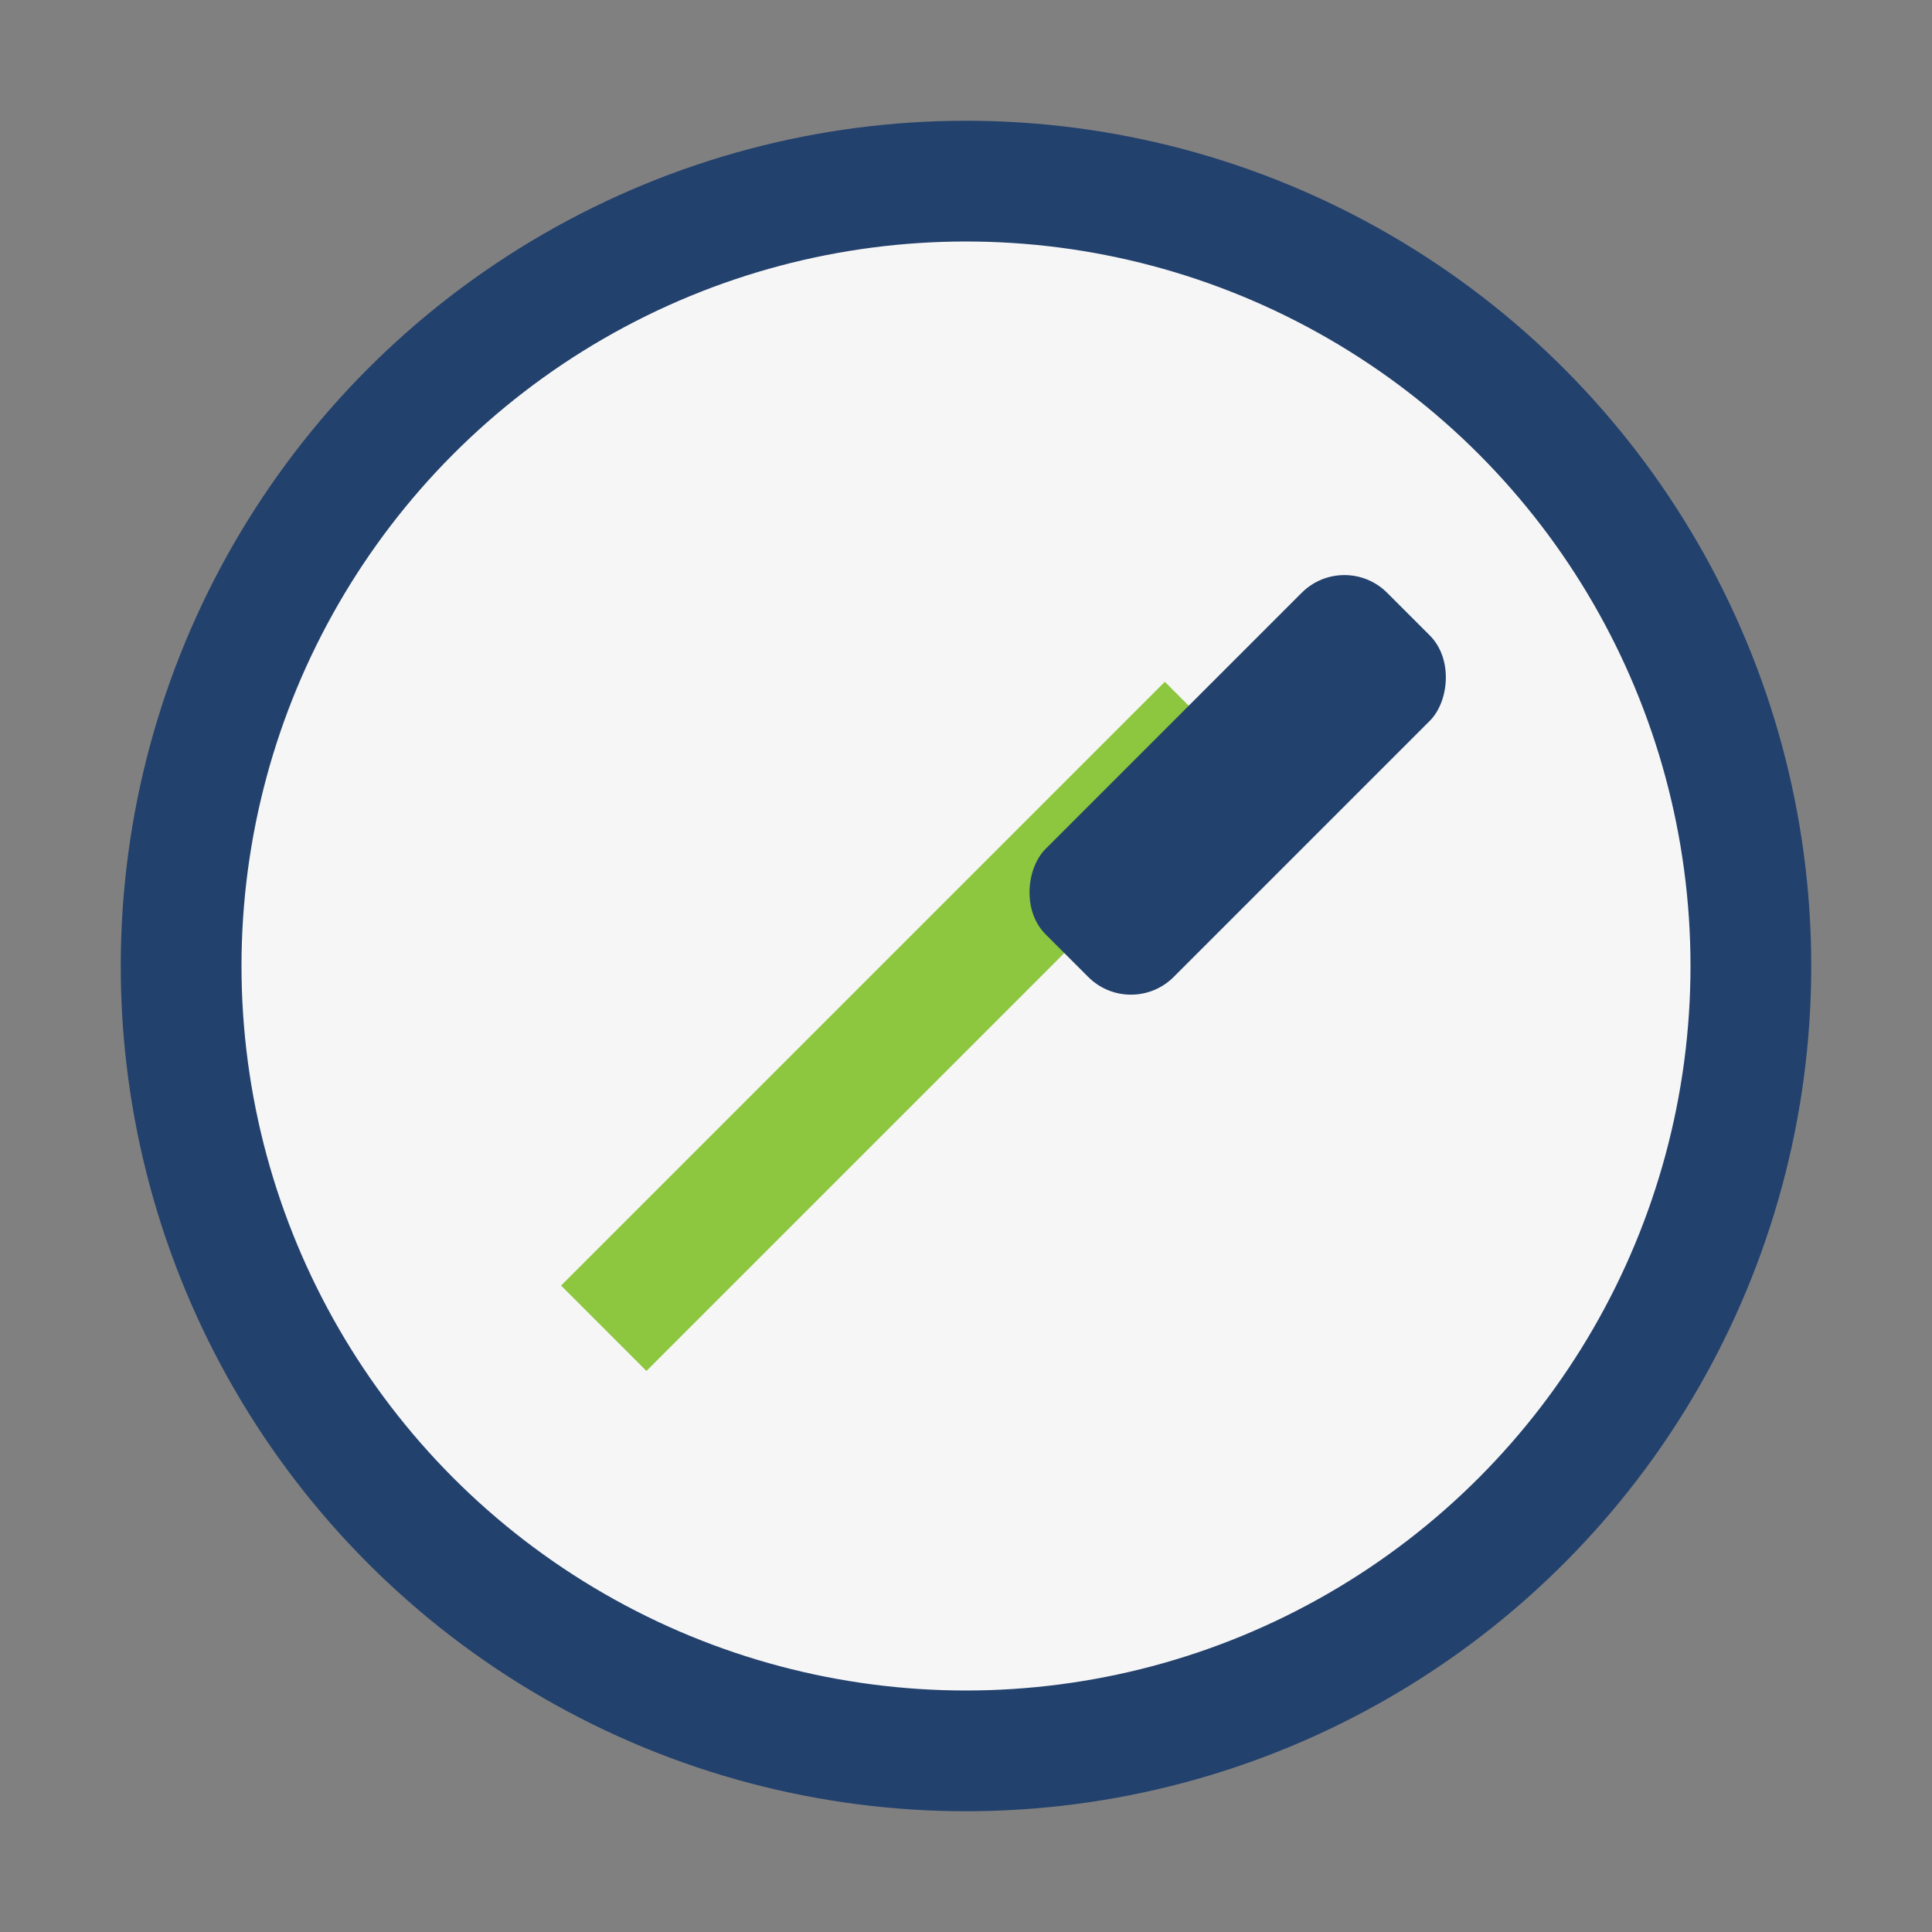 <?xml version="1.0" encoding="UTF-8"?>
<svg xmlns="http://www.w3.org/2000/svg" width="32" height="32" viewBox="0 0 32 32"><rect x="0" y="0" width="32" height="32" fill="#808080" stroke="none"/><circle cx="16" cy="16" r="13" fill="#F6F6F6" stroke="#23416D" stroke-width="2"/><path d="M10 22l10-10" stroke="#8DC63F" stroke-width="2"/><rect x="19" y="9" width="3" height="8" rx="1" fill="#23416D" transform="rotate(45 20.5 13)"/></svg>